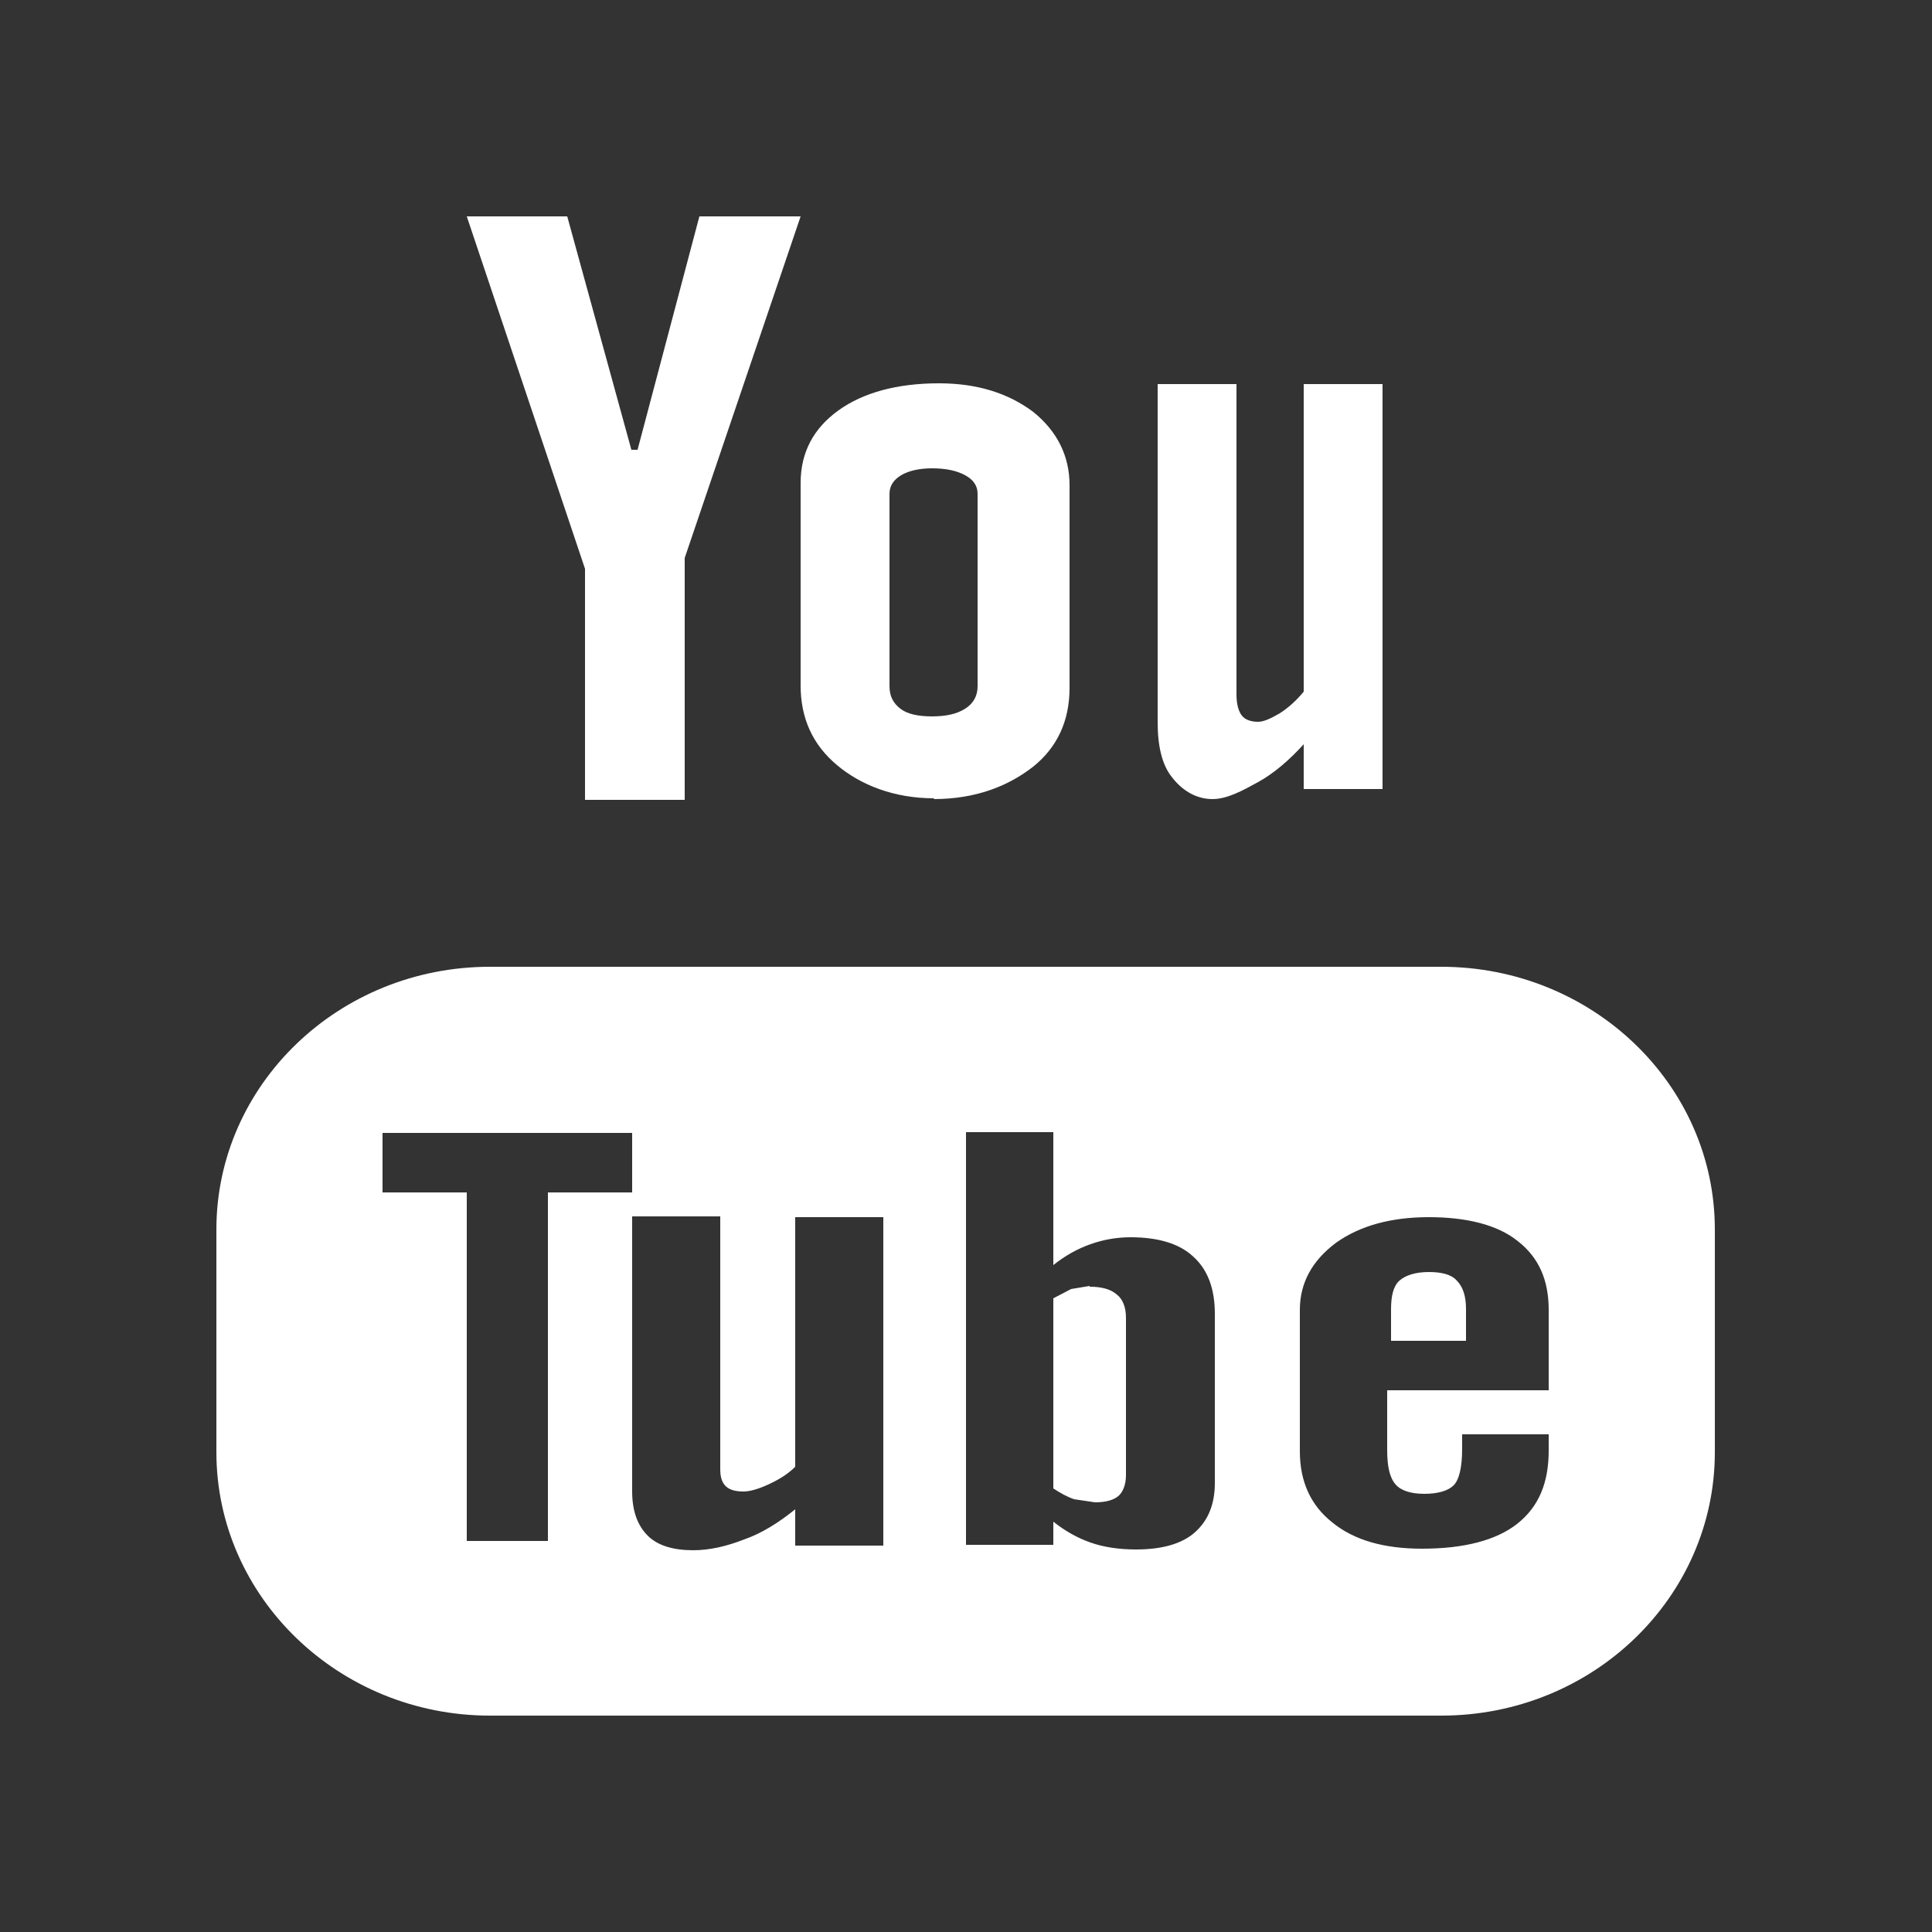 <?xml version="1.0" encoding="UTF-8"?><svg xmlns="http://www.w3.org/2000/svg" width="25" height="25" viewBox="0 0 25 25"><rect x="0" y="0" width="25" height="25" fill="#333333" stroke="none"/><defs><style>.cls-1{fill:none;}.cls-1,.cls-2{stroke-width:0px;}.cls-2{fill:#fff;}</style></defs><g id="Layer_1"><rect class="cls-1" width="25" height="25"/></g><g id="Layer_2"><path class="cls-2" d="M12.08,10.34c.55,0,.97-.17,1.29-.42.31-.25.47-.59.47-1.02v-2.62c0-.38-.16-.7-.47-.95-.32-.24-.72-.37-1.22-.37-.54,0-.98.12-1.3.35-.32.23-.49.54-.49.94v2.62c0,.43.16.77.47,1.03s.74.43,1.26.43ZM11.51,6.39c0-.1.05-.18.15-.24.1-.06.24-.09.4-.09.18,0,.32.03.43.09.11.06.16.14.16.24v2.49c0,.12-.05.22-.16.29-.11.07-.25.1-.43.1s-.32-.03-.41-.1c-.09-.07-.14-.16-.14-.29v-2.49ZM15.69,10.34c.19,0,.39-.11.59-.22.2-.11.4-.28.59-.49v.58h1.02v-5.24h-1.02v3.98c-.09.11-.2.21-.31.28-.12.07-.21.11-.28.11-.1,0-.17-.03-.21-.08-.04-.05-.07-.14-.07-.27v-4.02h-1.02v4.38c0,.31.06.55.18.7.12.16.3.29.53.29ZM18.66,12.51H6.34c-1.96,0-3.54,1.53-3.54,3.4v2.88c0,1.88,1.59,3.41,3.54,3.41h12.31c1.96,0,3.54-1.53,3.54-3.41v-2.88c0-1.88-1.59-3.4-3.54-3.4ZM8.18,15.43h-1.09v4.51h-1.05v-4.51h-1.09v-.77h3.23s0,.77,0,.77ZM11.43,20h-1.14v-.47c-.21.17-.43.31-.66.39-.23.09-.45.14-.66.14-.26,0-.46-.06-.59-.19-.13-.13-.2-.32-.2-.57v-3.56h1.14v3.27c0,.1.02.17.07.22.05.05.13.07.23.07.08,0,.19-.03.32-.09.13-.06.25-.13.35-.23v-3.23h1.14s0,4.26,0,4.26ZM15.72,19.19c0,.28-.09.49-.26.64-.17.15-.43.22-.76.22-.22,0-.42-.03-.59-.09-.17-.06-.33-.15-.48-.27v.3h-1.13v-5.34h1.13v1.72c.15-.12.31-.21.48-.27.17-.06.34-.09.52-.09.35,0,.63.08.81.25.19.17.28.42.28.74,0,0,0,2.19,0,2.19ZM20.04,17.99h-2.09v.77c0,.21.03.36.11.45.07.08.2.12.37.12.18,0,.31-.04.38-.11.07-.07.11-.23.11-.47v-.19h1.12v.21c0,.42-.13.73-.41.95-.27.21-.68.32-1.23.32-.49,0-.88-.11-1.16-.34-.28-.22-.42-.53-.42-.92v-1.83c0-.35.16-.64.47-.87.31-.22.71-.33,1.2-.33s.89.1,1.15.31c.27.21.4.5.4.89,0,0,0,1.04,0,1.04ZM7.57,10.35h1.29v-3.13l1.5-4.42h-1.31l-.8,3.02h-.08l-.83-3.02h-1.3l1.53,4.56s0,2.99,0,2.99ZM14.1,16.64l-.24.04-.23.12v2.46c.09.06.18.11.27.14l.27.04c.14,0,.24-.03.3-.08.06-.05.1-.15.1-.27v-2.04c0-.13-.04-.24-.12-.3-.08-.07-.2-.1-.35-.1Z"/><path class="cls-2" d="M18.49,16.46c-.17,0-.3.04-.38.11-.08.07-.11.2-.11.37v.41h.97v-.41c0-.17-.04-.29-.12-.37-.07-.08-.2-.11-.36-.11Z"/></g></svg>